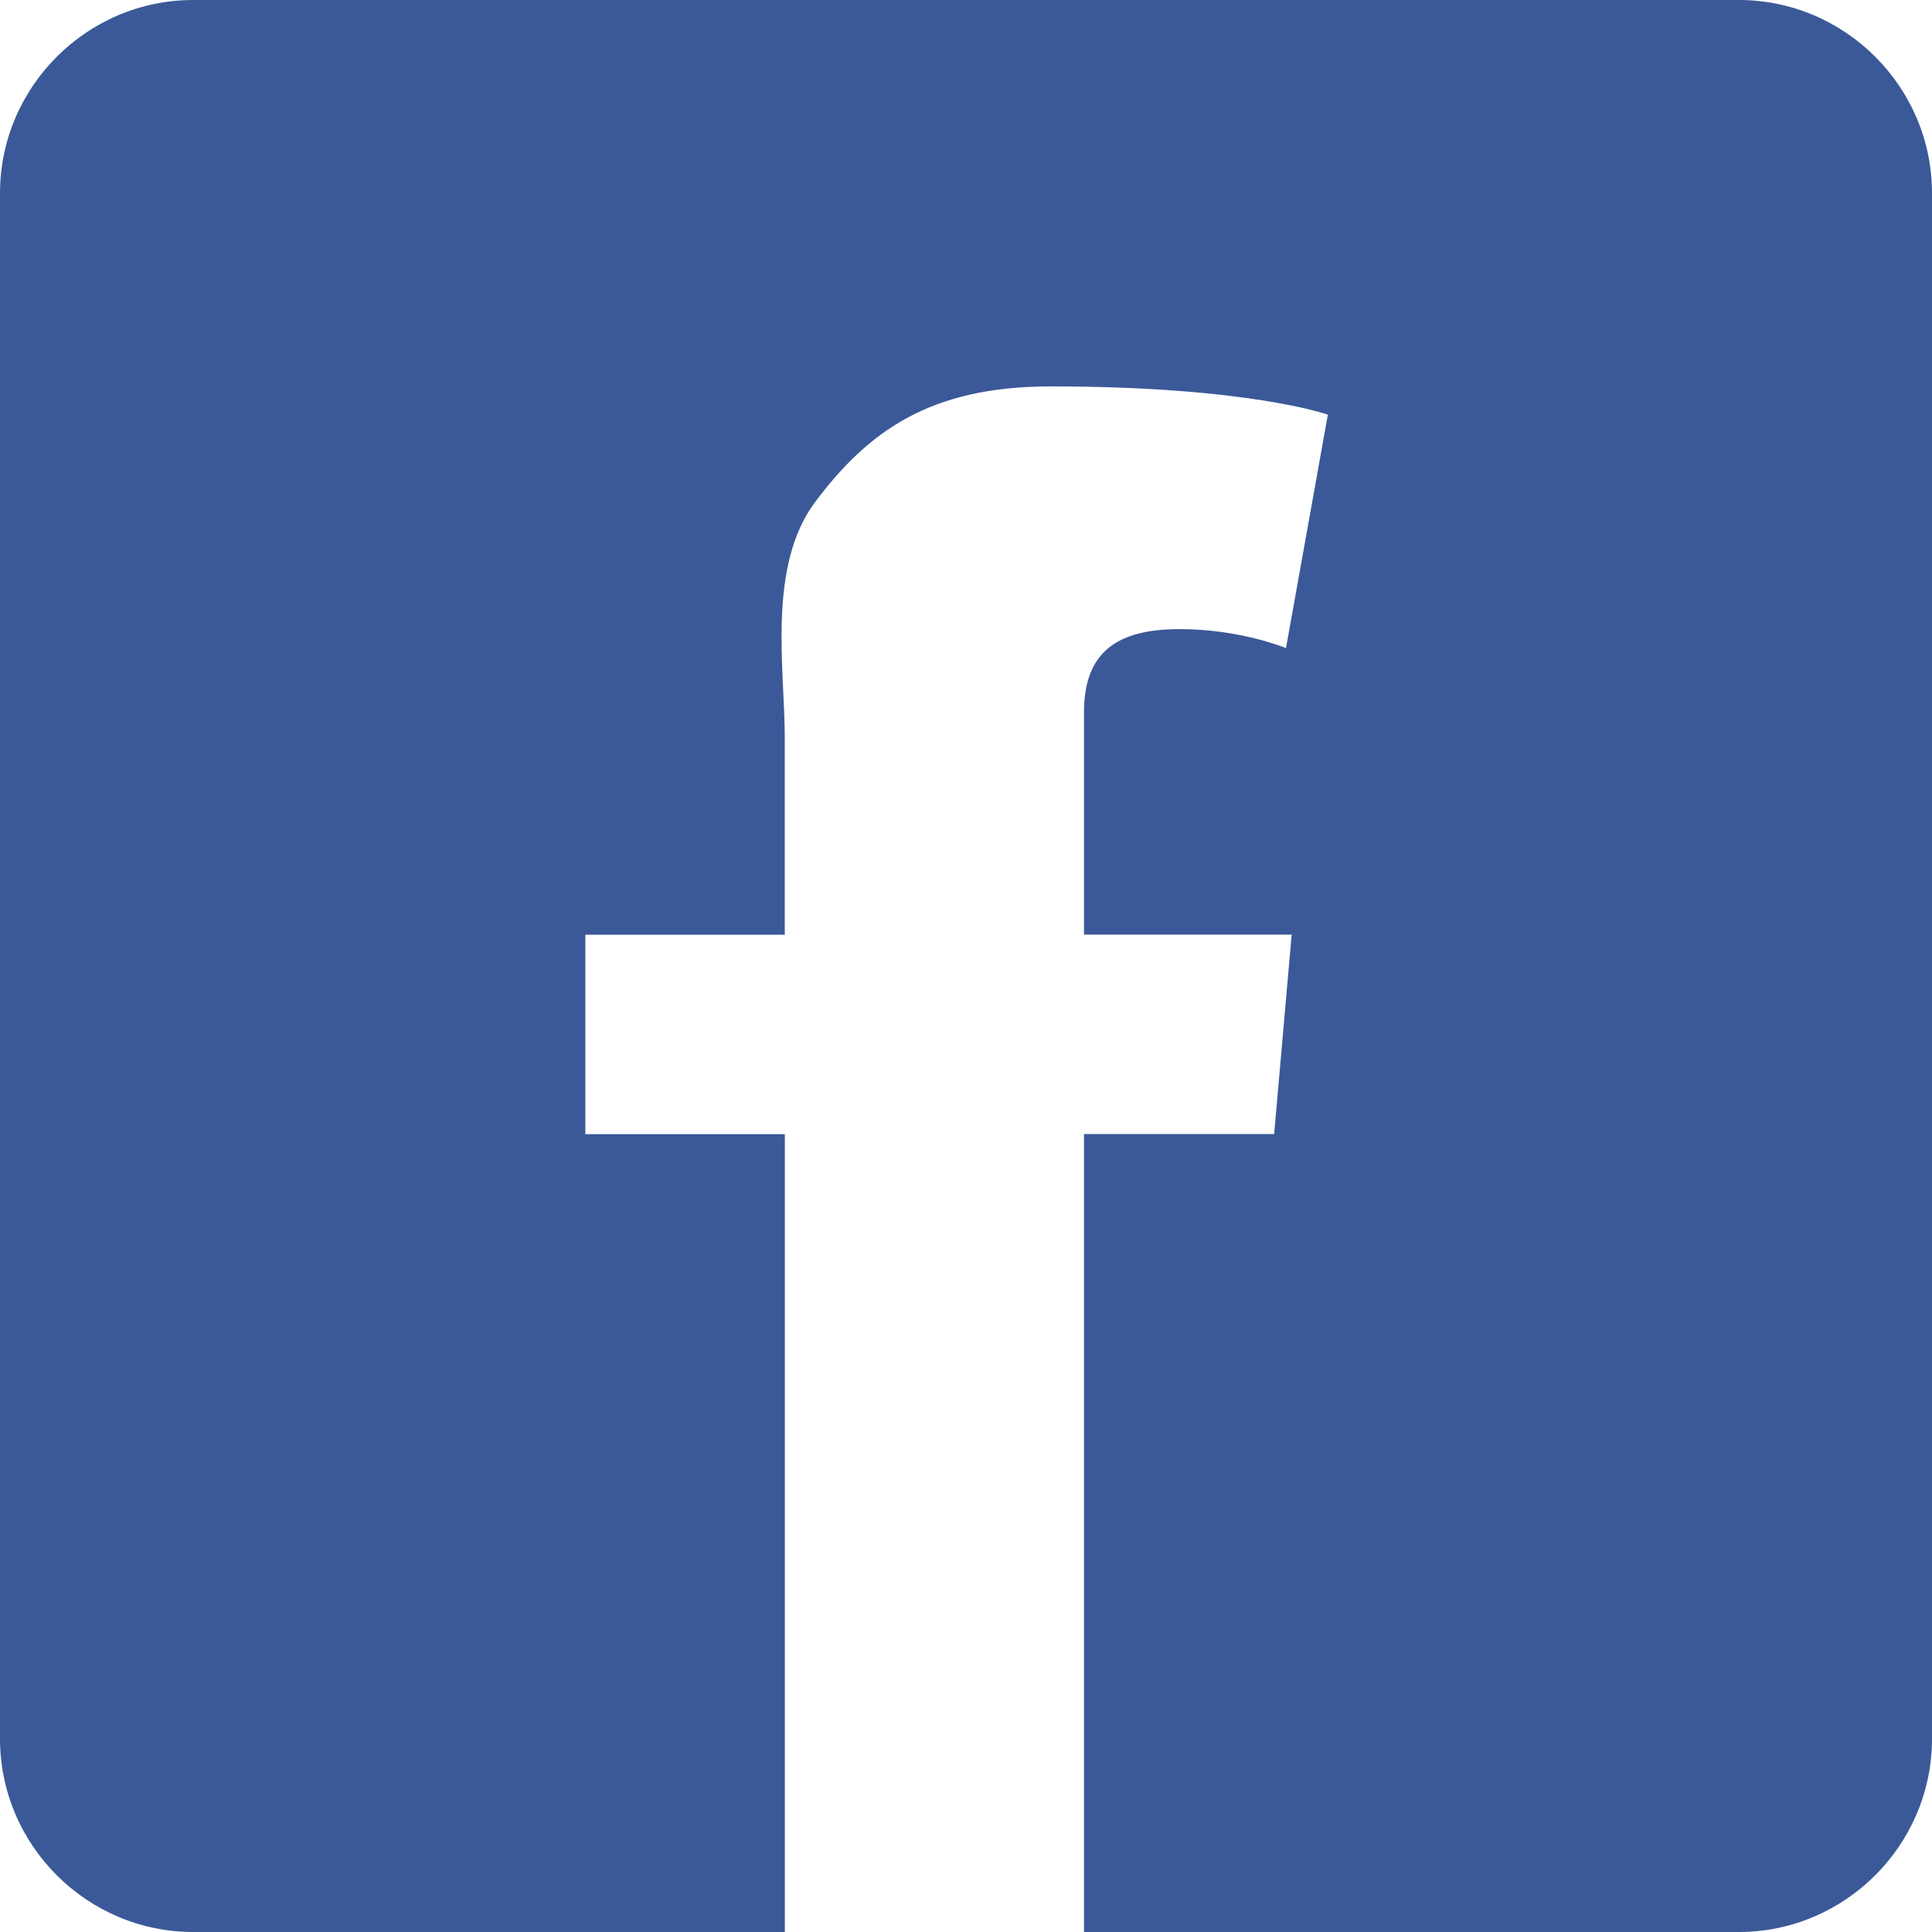 <?xml version="1.0" encoding="iso-8859-1"?>
<!-- Generator: Adobe Illustrator 22.0.1, SVG Export Plug-In . SVG Version: 6.00 Build 0)  -->
<svg version="1.1" id="Layer_1" xmlns="http://www.w3.org/2000/svg" xmlns:xlink="http://www.w3.org/1999/xlink" x="0px" y="0px"
	 viewBox="0 0 30 30" style="enable-background:new 0 0 30 30;" xml:space="preserve">
<path style="fill:#3B5998;" d="M27,0H3C1.35,0,0,1.35,0,3v24c0,1.65,1.35,3,3,3h9.187V17.611H9.089v-3.097h3.097v-1.799v-1.087
	v-0.181c0-1.047-0.28-2.664,0.481-3.665C13.469,6.72,14.417,6,16.31,6c3.085,0,4.309,0.439,4.309,0.439l-0.65,3.625
	c0,0-0.701-0.295-1.652-0.295c-0.951,0-1.485,0.34-1.485,1.291v0.385v1.269v1.799h3.225l-0.272,3.097h-2.953V30H27
	c1.65,0,3-1.35,3-3V3C30,1.35,28.65,0,27,0z"/>
</svg>
